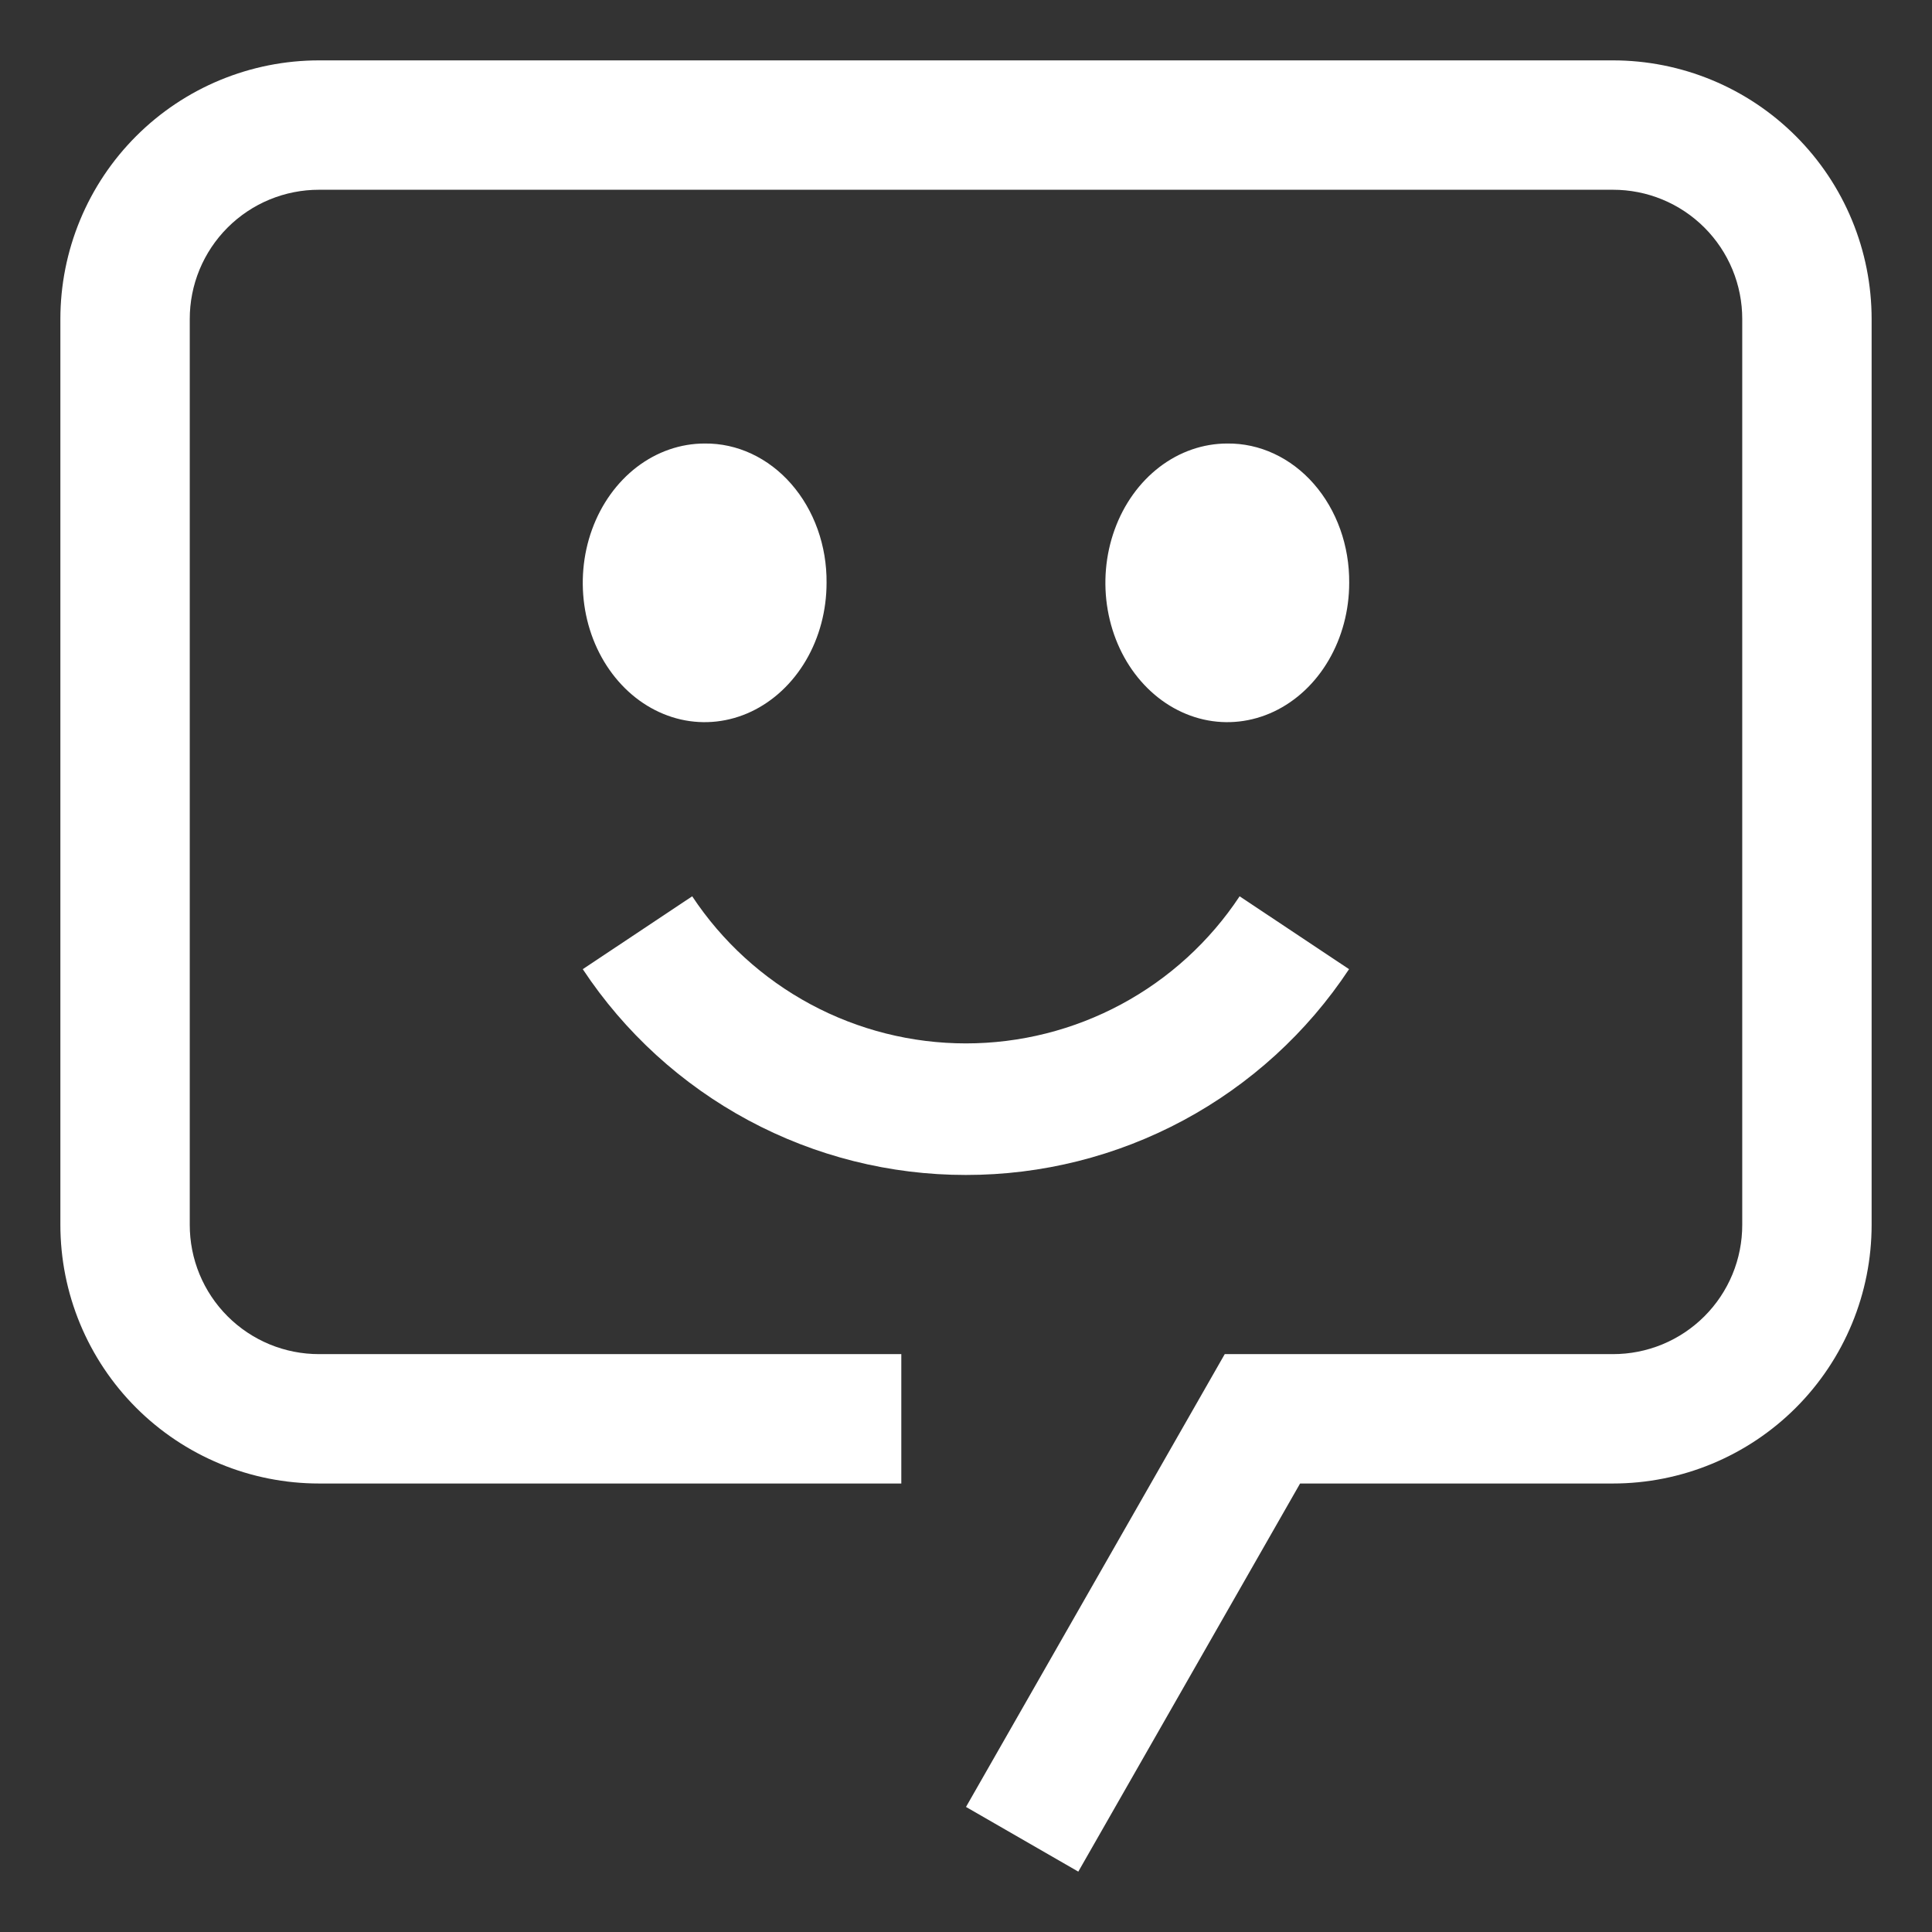 <?xml version="1.0" encoding="UTF-8"?> <svg xmlns="http://www.w3.org/2000/svg" width="64" height="64" viewBox="0 0 64 64" fill="none"><rect x="0" y="0" width="64" height="64" fill="#333333" stroke="none"/><path d="M31.997 38.922C29.484 38.924 27.009 38.303 24.794 37.113C22.579 35.923 20.693 34.203 19.305 32.105L22.93 29.691C23.922 31.19 25.27 32.419 26.852 33.269C28.434 34.119 30.201 34.564 31.997 34.564C33.792 34.564 35.56 34.119 37.142 33.269C38.724 32.419 40.072 31.19 41.064 29.691L44.689 32.105C43.301 34.203 41.415 35.923 39.2 37.113C36.985 38.303 34.51 38.924 31.997 38.922Z" fill="white"></path><path d="M40.656 14.692C39.857 14.692 39.076 14.962 38.412 15.469C37.748 15.977 37.23 16.697 36.925 17.541C36.619 18.384 36.539 19.312 36.695 20.207C36.851 21.103 37.235 21.925 37.8 22.57C38.365 23.216 39.084 23.655 39.868 23.834C40.651 24.012 41.463 23.92 42.201 23.571C42.939 23.221 43.57 22.63 44.013 21.871C44.457 21.112 44.694 20.22 44.694 19.307C44.699 18.699 44.598 18.096 44.397 17.534C44.196 16.971 43.899 16.46 43.523 16.03C43.147 15.6 42.7 15.261 42.207 15.031C41.715 14.801 41.187 14.686 40.656 14.692Z" fill="white"></path><path d="M23.343 14.692C22.544 14.692 21.764 14.962 21.099 15.469C20.435 15.977 19.918 16.697 19.612 17.541C19.306 18.384 19.227 19.312 19.382 20.207C19.538 21.103 19.923 21.925 20.488 22.57C21.052 23.216 21.772 23.655 22.555 23.834C23.339 24.012 24.151 23.92 24.889 23.571C25.626 23.221 26.257 22.63 26.701 21.871C27.145 21.112 27.381 20.22 27.381 19.307C27.387 18.699 27.286 18.096 27.085 17.534C26.884 16.971 26.586 16.46 26.21 16.03C25.834 15.6 25.387 15.261 24.895 15.031C24.402 14.801 23.875 14.686 23.343 14.692Z" fill="white"></path><path d="M35.72 62L32 59.857L40.571 44.857H53.429C53.992 44.858 54.549 44.748 55.07 44.533C55.59 44.318 56.063 44.002 56.461 43.604C56.859 43.206 57.175 42.733 57.39 42.213C57.605 41.692 57.715 41.135 57.714 40.571V10.571C57.715 10.008 57.605 9.451 57.39 8.93C57.175 8.41 56.859 7.937 56.461 7.539C56.063 7.141 55.59 6.825 55.07 6.61C54.549 6.395 53.992 6.285 53.429 6.286H10.571C10.008 6.285 9.451 6.395 8.93 6.61C8.41 6.825 7.937 7.141 7.539 7.539C7.141 7.937 6.825 8.41 6.61 8.93C6.395 9.451 6.285 10.008 6.286 10.571V40.571C6.285 41.135 6.395 41.692 6.61 42.213C6.825 42.733 7.141 43.206 7.539 43.604C7.937 44.002 8.41 44.318 8.93 44.533C9.451 44.748 10.008 44.858 10.571 44.857H29.857V49.143H10.571C9.446 49.143 8.331 48.922 7.291 48.491C6.251 48.06 5.306 47.429 4.51 46.633C3.714 45.837 3.083 44.892 2.652 43.852C2.221 42.812 2 41.697 2 40.571V10.571C2 9.446 2.221 8.331 2.652 7.291C3.082 6.251 3.714 5.306 4.51 4.51C5.306 3.714 6.251 3.082 7.291 2.652C8.331 2.221 9.446 2 10.571 2H53.429C54.554 2 55.669 2.221 56.709 2.652C57.749 3.082 58.694 3.714 59.49 4.51C60.286 5.306 60.918 6.251 61.348 7.291C61.779 8.331 62 9.446 62 10.571V40.571C62 41.697 61.779 42.812 61.348 43.852C60.917 44.892 60.286 45.837 59.49 46.633C58.694 47.429 57.749 48.06 56.709 48.491C55.669 48.922 54.554 49.143 53.429 49.143H43.067L35.72 62Z" fill="white"></path></svg> 
